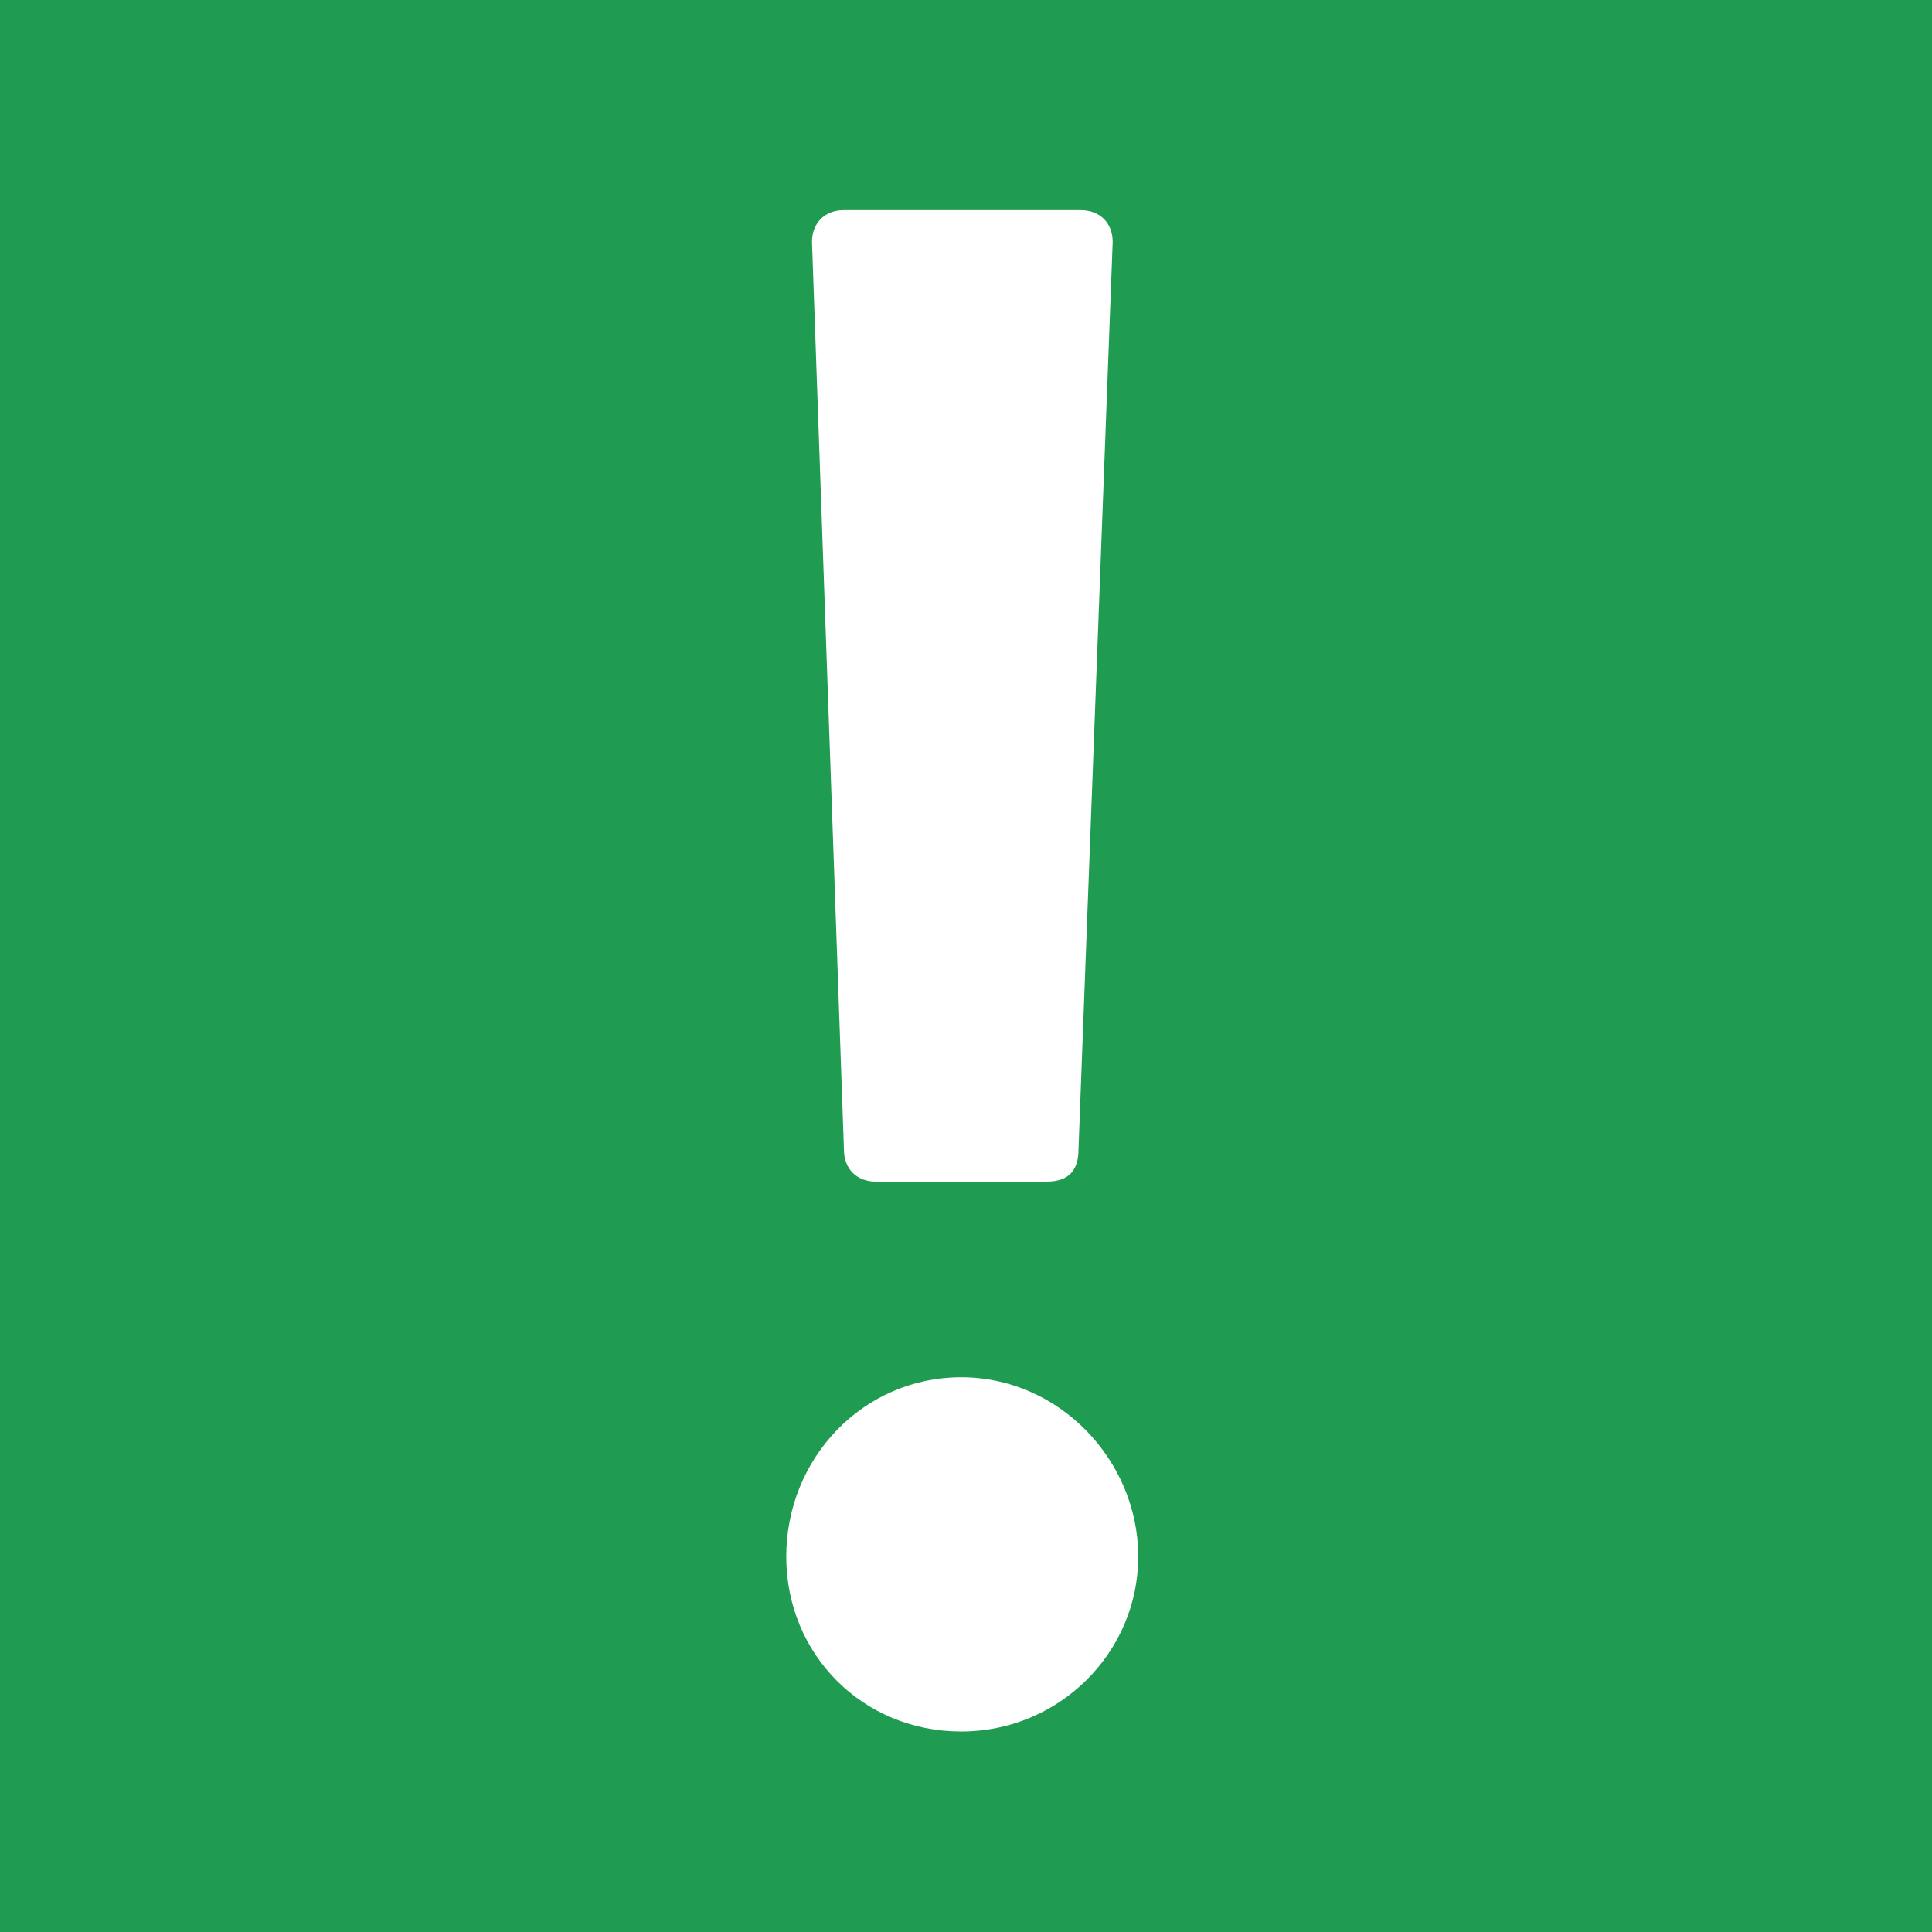 <?xml version="1.0" encoding="UTF-8"?><svg id="Lager_1" xmlns="http://www.w3.org/2000/svg" viewBox="0 0 102.81 102.81"><defs><style>.cls-1{fill:#209c52;}.cls-1,.cls-2{stroke-width:0px;}.cls-2{fill:#fff;}</style></defs><rect class="cls-1" y="0" width="102.81" height="102.81"/><path class="cls-2" d="M51.15,73.29c-5.22,0-9.31,4.31-9.31,9.54s4.09,9.31,9.31,9.31,9.42-4.2,9.42-9.31-4.2-9.54-9.42-9.54Z"/><path class="cls-2" d="M57.51,11.18h-12.6c-1.02,0-1.7.68-1.7,1.7l1.7,48.3c0,1.02.68,1.7,1.7,1.7h9.08c1.25,0,1.7-.68,1.7-1.7l1.82-48.3c0-1.02-.68-1.7-1.7-1.7Z"/></svg>